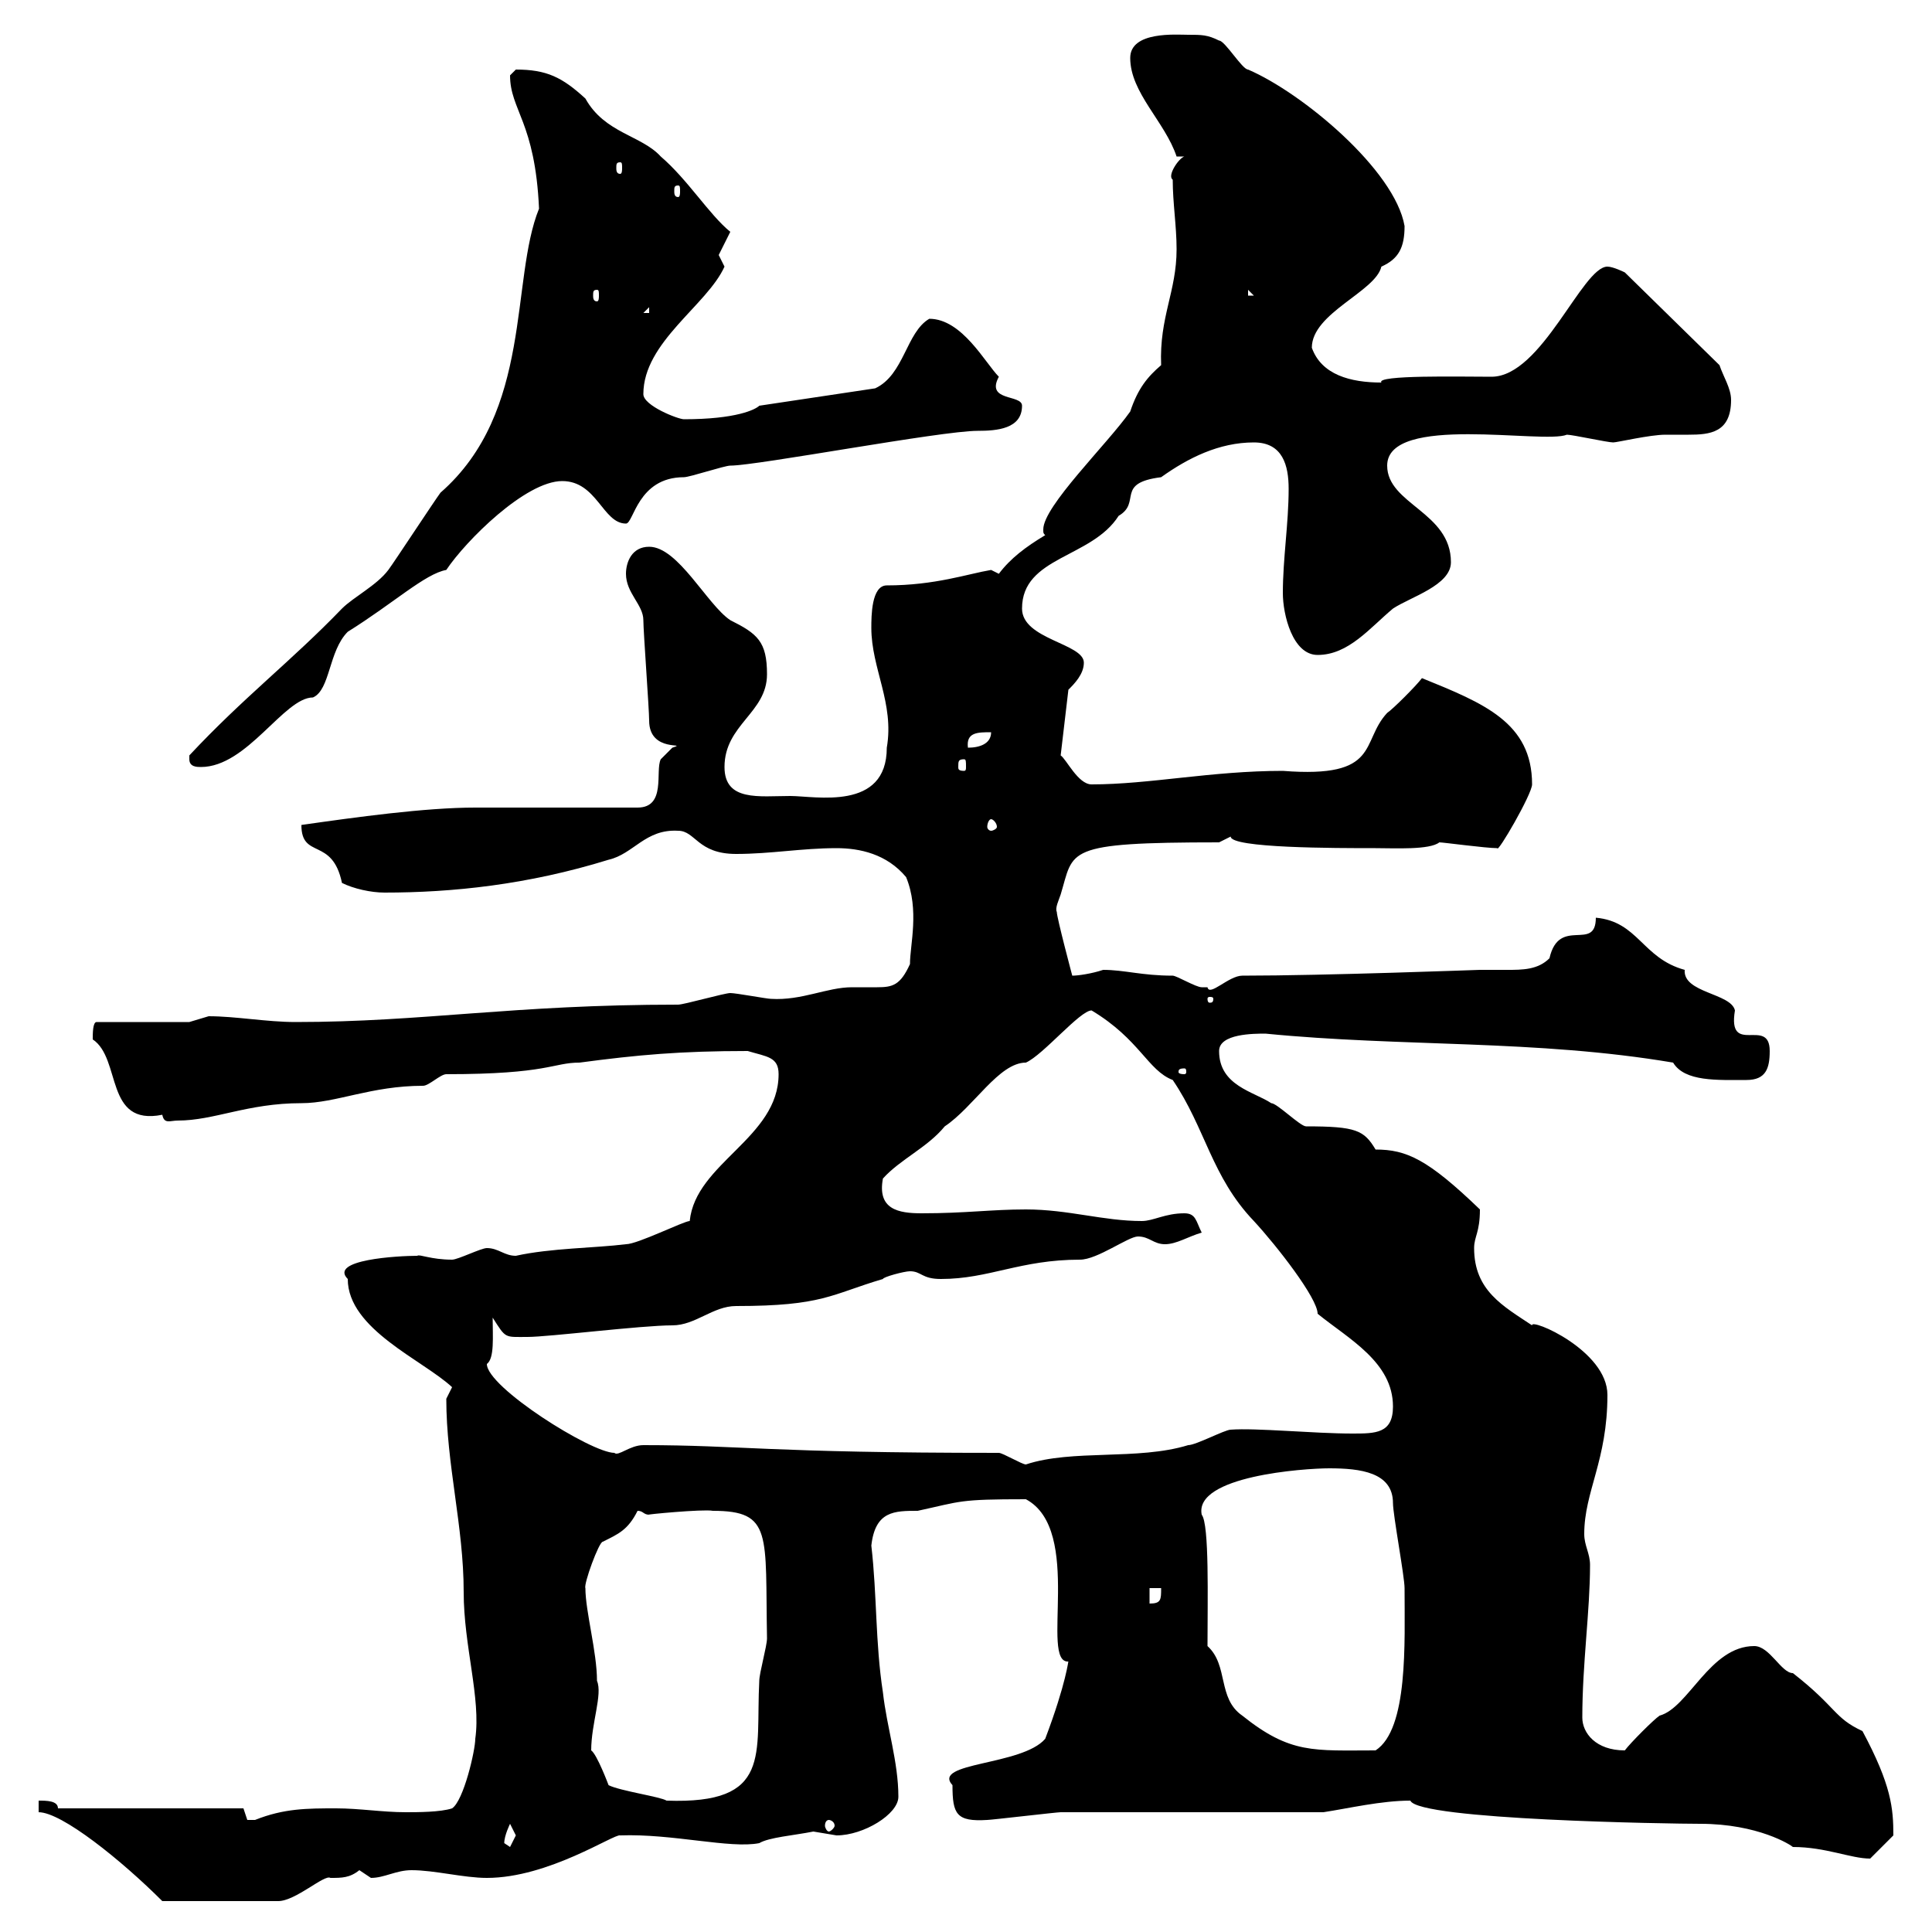 <svg xmlns="http://www.w3.org/2000/svg" xmlns:xlink="http://www.w3.org/1999/xlink" width="300" height="300"><path d="M6 281.40C9.60 281.40 18.90 288.90 25.20 295.20L43.20 295.20C45.90 295.20 50.40 291 51.30 291.60C53.10 291.60 54.30 291.60 55.80 290.40C55.80 290.40 57.60 291.60 57.60 291.60C59.70 291.60 61.50 290.40 63.90 290.40C67.50 290.40 72 291.60 75.60 291.60C85.20 291.60 95.40 284.70 96.30 285C104.40 284.70 113.40 287.10 117.90 286.20C119.40 285.30 123.30 285 126.30 284.40C126.30 284.40 129.90 285 129.90 285C134.10 285 139.50 281.70 139.50 279C139.50 273.60 137.70 268.20 137.10 262.80C135.90 255 136.20 247.80 135.30 240C135.90 234.60 138.90 234.60 142.50 234.60C149.40 233.10 148.80 232.80 159.30 232.80C168.30 237.60 161.40 258.30 165.90 258C165.90 257.70 165.60 261.30 162.30 270C158.70 274.20 144.60 273.60 147.90 277.20C147.90 281.70 148.50 282.90 153.30 282.60C153.90 282.60 164.10 281.40 164.70 281.40C171.30 281.40 199.20 281.40 205.50 281.40C209.40 280.80 214.50 279.60 219 279.60C220.20 282.60 259.50 283.20 264 283.20C273 283.20 278.10 286.50 278.40 286.80C283.50 286.80 287.40 288.60 290.40 288.60C291 288 294 285 294 285C294 280.80 293.70 277.20 289.20 268.80C284.70 266.70 285.30 265.20 278.40 259.80C276.60 259.80 274.80 255.60 272.40 255.60C265.50 255.60 262.20 265.20 257.70 266.40C256.80 267 253.20 270.60 252.30 271.80C247.80 271.80 245.70 269.10 245.70 266.70C245.70 258.30 246.90 250.20 246.90 243C246.90 241.20 246 240 246 238.20C246 231.60 249.60 226.80 249.60 216.60C249.60 209.70 237.60 204.60 237.90 205.80C233.40 202.80 228.90 200.40 228.90 193.80C228.90 192 229.80 191.40 229.80 187.80C221.70 180 218.40 178.50 213.60 178.50C211.80 175.50 210.60 174.90 202.80 174.90C201.90 174.90 198.30 171.30 197.40 171.30C194.70 169.50 189.30 168.60 189.30 163.20C189.30 160.50 194.70 160.50 196.50 160.50C217.80 162.60 238.50 161.40 259.80 165C261.60 168 266.70 167.70 271.20 167.70C274.20 167.70 274.80 165.90 274.80 163.20C274.80 157.80 268.20 164.10 269.40 156.90C268.80 154.20 261.30 154.20 261.60 150.60C255 148.80 254.40 143.10 247.80 142.50C247.80 147.90 242.10 142.20 240.60 148.80C238.80 150.60 236.40 150.60 234 150.60C232.50 150.60 231.30 150.60 229.80 150.60C229.50 150.60 205.80 151.50 192.90 151.50C190.80 151.50 187.80 154.80 187.50 153.30C187.50 153.30 186.60 153.30 186.60 153.30C185.70 153.30 182.70 151.50 182.10 151.50C177.30 151.50 174.60 150.60 171.30 150.60C169.50 151.20 167.40 151.50 166.50 151.50C166.50 151.50 164.10 142.50 164.10 141.60C163.80 141 164.40 139.80 164.70 138.90C166.80 132 165 130.80 189.30 130.80C189.30 130.80 191.10 129.90 191.10 129.90C191.10 131.70 207.30 131.70 213.60 131.70C216.60 131.70 222 132 223.50 130.80C224.10 130.80 230.70 131.70 232.50 131.70C232.50 132.60 237.90 123.30 237.90 121.80C237.90 112.20 230.40 109.20 220.80 105.30C219.90 106.50 216.30 110.10 215.40 110.70C211.20 115.20 214.50 120.90 199.20 119.70C188.10 119.70 178.50 121.80 169.50 121.80C167.40 121.80 165.60 117.90 164.70 117.30L165.90 107.10C166.80 106.20 168.30 104.70 168.30 102.90C168.30 99.90 158.70 99.30 158.70 94.50C158.70 86.40 169.50 86.70 173.70 80.10C177.30 78 173.10 75 180.30 74.10C184.50 71.10 189.30 68.70 194.70 68.70C199.20 68.70 200.10 72.30 200.10 75.90C200.10 81.30 199.20 86.70 199.20 92.10C199.20 95.40 200.70 101.70 204.60 101.70C209.40 101.70 212.70 97.50 216.30 94.50C219 92.70 225.30 90.90 225.30 87.30C225.30 79.50 215.40 78.30 215.40 72.30C215.40 64.20 239.70 69 243.30 67.50C244.20 67.50 249.60 68.70 250.50 68.70C251.10 68.70 256.20 67.50 258.60 67.50C259.80 67.50 261 67.50 262.20 67.50C265.50 67.50 268.80 67.20 268.80 62.10C268.80 60.30 267.60 58.50 267 56.70L252.30 42.30C252.30 42.30 250.50 41.40 249.60 41.40C245.70 41.40 239.40 58.50 231.60 58.50C226.80 58.50 213.60 58.20 214.50 59.40C209.70 59.40 205.20 58.20 203.70 54C203.70 48.60 213.60 45.30 214.50 41.40C217.20 40.20 218.10 38.40 218.10 35.10C216.60 26.40 202.20 14.40 193.80 10.80C192.90 10.80 190.20 6.30 189.30 6.30C187.50 5.40 186.60 5.40 184.50 5.40C182.70 5.40 175.50 4.80 175.50 9C175.50 14.40 180.90 18.90 182.70 24.30L183.90 24.30C183 24.60 181.20 27.30 182.10 27.90C182.10 31.50 182.70 35.10 182.70 38.70C182.70 45.30 180 49.20 180.30 56.70C178.20 58.50 176.70 60.30 175.50 63.90C171.90 69 162 78.60 162 82.20C162 82.80 162 82.80 162.30 83.10C159.30 84.90 156.90 86.70 155.10 89.10C155.10 89.10 153.90 88.50 153.90 88.50C150.30 89.10 145.20 90.90 137.70 90.90C135.30 90.90 135.30 95.70 135.30 97.50C135.30 103.80 138.90 109.20 137.70 116.10C137.70 126 126.60 123.60 122.70 123.60C117.90 123.60 112.50 124.50 112.50 119.10C112.50 112.50 119.10 110.70 119.10 104.70C119.10 99.60 117.60 98.40 113.40 96.30C109.80 93.90 105.30 84.90 100.80 84.90C98.10 84.90 97.20 87.30 97.20 89.10C97.20 92.10 99.90 93.90 99.90 96.30C99.90 98.10 100.80 110.10 100.80 111.90C100.80 117 107.10 115.20 104.40 116.10C104.40 116.10 102.60 117.90 102.60 117.90C101.70 119.70 103.50 125.40 99 125.40L73.80 125.40C66 125.40 55.20 126.90 46.80 128.10C46.80 133.50 51.60 129.90 53.10 137.10C54.90 138 57.60 138.60 59.70 138.60C70.20 138.60 81.90 137.40 94.50 133.50C98.40 132.60 100.20 128.70 105.30 129C108 129 108.30 132.60 114.30 132.60C119.70 132.60 124.50 131.70 129.90 131.70C133.50 131.70 137.70 132.60 140.70 136.20C142.80 141.30 141.30 146.70 141.30 149.70C139.80 153 138.60 153.30 136.20 153.30C135.30 153.30 133.80 153.30 132.30 153.30C128.40 153.30 124.50 155.40 119.70 155.10C119.10 155.10 114.30 154.20 113.40 154.20C112.50 154.20 106.20 156 105.30 156C79.50 156 65.70 158.70 45.90 158.70C41.40 158.70 36.60 157.80 32.40 157.80C32.40 157.80 29.40 158.70 29.40 158.70L15 158.70C14.40 158.70 14.40 160.50 14.40 161.40C18.90 164.40 16.20 174.90 25.20 173.10C25.50 174.60 26.40 174 27.60 174C33.30 174 38.40 171.30 46.80 171.30C52.20 171.30 57.60 168.60 65.70 168.60C66.60 168.60 68.40 166.80 69.30 166.80C85.20 166.80 85.80 165 90 165C99 163.80 105.60 163.20 116.10 163.20C119.10 164.10 120.90 164.10 120.90 166.80C120.90 176.70 108 180.60 107.10 189.60C106.20 189.60 99 193.20 97.20 193.20C92.40 193.80 85.50 193.80 80.10 195C78.30 195 77.40 193.80 75.60 193.80C74.70 193.80 71.10 195.60 70.20 195.60C66.90 195.60 65.10 194.70 64.80 195C61.80 195 51 195.60 54 198.60C54 206.40 65.70 211.20 70.20 215.40C70.20 215.40 69.30 217.20 69.30 217.20C69.30 227.40 72 237 72 247.20C72 255.60 74.70 263.70 73.80 270C73.80 271.80 72 279.60 70.20 280.80C68.40 281.40 64.80 281.40 63 281.40C59.40 281.40 55.80 280.80 52.20 280.80C47.70 280.80 44.10 280.80 39.60 282.60C39.60 282.60 39.60 282.60 38.40 282.60C38.40 282.60 37.80 280.80 37.80 280.80L9 280.80C9 279.60 7.20 279.60 6 279.60ZM78.30 286.20C78.30 285 79.20 283.20 79.20 283.20C79.20 283.20 80.10 285 80.10 285C80.10 285 79.20 286.80 79.20 286.80C79.20 286.80 78.30 286.20 78.30 286.20ZM128.70 282.60C129 282.60 129.60 282.90 129.60 283.50C129.60 283.80 129 284.40 128.70 284.40C128.40 284.40 128.10 283.80 128.10 283.50C128.10 282.90 128.40 282.60 128.70 282.60ZM91.80 271.80C91.80 267.60 93.60 263.10 92.70 261C92.70 256.50 90.90 250.20 90.90 246.60C90.60 246 93 239.40 93.60 239.40C96 238.20 97.50 237.60 99 234.60C99.90 234.60 99.90 235.20 100.80 235.20C99.90 235.20 109.20 234.30 110.70 234.60C120 234.60 118.80 238.20 119.10 254.40C119.10 255.60 117.90 259.80 117.90 261C117.30 272.40 120 280.20 103.50 279.60C102.60 279 96.30 278.10 94.50 277.20C94.50 277.20 92.70 272.40 91.80 271.80ZM187.50 255.60C187.50 248.40 187.80 236.70 186.60 235.20C185.40 229.20 202.50 228 206.40 228C211.20 228 216.30 228.60 216.30 233.40C216.30 235.20 218.10 244.80 218.10 246.60C218.10 255 218.70 268.50 213.60 271.80C204 271.80 200.40 272.40 192.90 266.40C189 263.70 190.80 258.60 187.50 255.60ZM178.50 246.60L180.30 246.60C180.30 248.40 180.30 249 178.50 249ZM155.10 225.60C119.10 225.60 115.20 224.40 99.90 224.40C97.80 224.40 96 226.20 95.40 225.60C91.80 225.60 75.60 215.40 75.60 211.80C76.80 210.90 76.50 207.60 76.50 204.60C78.60 207.90 78.30 207.60 81.90 207.60C85.20 207.60 99.60 205.80 104.40 205.80C108 205.80 110.70 202.80 114.30 202.80C127.80 202.80 129 201 137.10 198.60C137.10 198.30 140.40 197.40 141.30 197.40C143.10 197.40 143.10 198.60 146.10 198.60C153.60 198.60 158.40 195.60 167.70 195.60C170.40 195.60 175.20 192 176.70 192C178.50 192 179.10 193.20 180.90 193.20C182.70 193.20 184.50 192 186.60 191.40C185.70 189.60 185.70 188.40 183.90 188.40C180.90 188.40 179.10 189.60 177.30 189.60C171.30 189.60 165.90 187.80 159.30 187.80C153.90 187.80 150 188.40 143.10 188.40C139.50 188.40 136.20 187.80 137.10 183C139.80 180 144 178.20 146.70 174.90C151.20 171.90 155.10 165 159.30 165C162 163.80 167.70 156.90 169.50 156.90C177 161.40 178.20 166.20 182.10 167.70C187.20 175.20 188.10 182.70 194.70 189.60C198.30 193.50 204.60 201.60 204.60 204C209.40 207.90 216.30 211.50 216.30 218.40C216.30 222.60 213.60 222.60 210 222.60C204 222.60 195 221.70 191.10 222C190.20 222 185.70 224.40 184.50 224.40C176.70 226.80 166.50 225 159.30 227.40C158.70 227.40 155.70 225.60 155.10 225.60ZM183.90 165.90C184.20 165.90 184.20 166.20 184.20 166.50C184.20 166.50 184.20 166.80 183.90 166.80C183 166.80 183 166.50 183 166.50C183 166.20 183 165.90 183.90 165.90ZM188.40 155.10C188.40 155.70 188.10 155.70 187.80 155.70C187.80 155.70 187.50 155.70 187.50 155.10C187.50 154.80 187.80 154.80 187.80 154.80C188.10 154.80 188.40 154.80 188.40 155.10ZM153.90 127.20C154.20 127.20 154.80 127.80 154.80 128.40C154.80 128.70 154.20 129 153.90 129C153.60 129 153.30 128.70 153.30 128.40C153.30 127.80 153.60 127.20 153.90 127.20ZM29.40 117.90C29.40 119.10 30.60 119.10 31.20 119.10C38.40 119.10 44.10 108.30 48.60 108.30C51.30 107.10 51 101.10 54 98.10C61.20 93.60 66 89.10 69.30 88.50C72.30 84 81.60 74.70 87.30 74.70C92.70 74.70 93.60 81.30 97.20 81.30C98.40 81.30 99 74.10 106.20 74.10C107.10 74.10 112.50 72.30 113.40 72.30C117.60 72.30 146.10 66.90 151.80 66.90C154.80 66.90 158.70 66.60 158.70 63C158.70 61.20 153 62.40 155.10 58.50C153 56.40 149.40 49.50 144.30 49.50C140.70 51.60 140.40 58.20 135.90 60.30L117.90 63C117.30 63.60 114.30 65.10 106.20 65.10C105.30 65.10 99.90 63 99.90 61.20C99.90 53.10 109.80 47.40 112.50 41.40C112.50 41.40 111.60 39.60 111.60 39.60C111.60 39.60 113.40 36 113.40 36C110.10 33.30 106.80 27.90 102.60 24.30C99.60 21 93.90 20.70 90.90 15.30C87.30 12 84.90 10.80 80.10 10.80C80.10 10.80 79.20 11.70 79.20 11.70C79.20 17.10 83.10 18.90 83.70 32.40C79.20 43.50 82.80 63.90 68.40 76.50C67.50 77.70 61.20 87.30 60.30 88.50C58.50 90.90 54.90 92.70 53.10 94.50C45.30 102.60 37.80 108.30 29.40 117.30C29.40 117.30 29.40 117.30 29.40 117.90ZM149.70 117.90C150 117.90 150 118.20 150 119.10C150 119.40 150 119.70 149.70 119.70C148.80 119.70 148.80 119.40 148.80 119.10C148.80 118.20 148.80 117.90 149.70 117.90ZM153.90 113.70C153.90 115.50 152.10 116.10 150.30 116.10C150 113.70 151.80 113.70 153.90 113.70ZM100.80 47.70L100.80 48.60L99.90 48.60ZM92.70 45C93 45 93 45.30 93 45.90C93 46.20 93 46.80 92.70 46.80C92.10 46.80 92.10 46.20 92.10 45.90C92.10 45.30 92.10 45 92.70 45ZM193.80 45L194.70 45.90L193.80 45.90ZM105.30 28.80C105.60 28.80 105.60 29.10 105.60 29.70C105.60 30 105.60 30.60 105.30 30.60C104.70 30.60 104.70 30 104.70 29.70C104.70 29.10 104.70 28.80 105.30 28.80ZM96.30 25.20C96.60 25.20 96.60 25.50 96.60 26.10C96.60 26.40 96.60 27 96.30 27C95.70 27 95.70 26.40 95.70 26.10C95.70 25.50 95.70 25.20 96.30 25.20Z"/></svg>